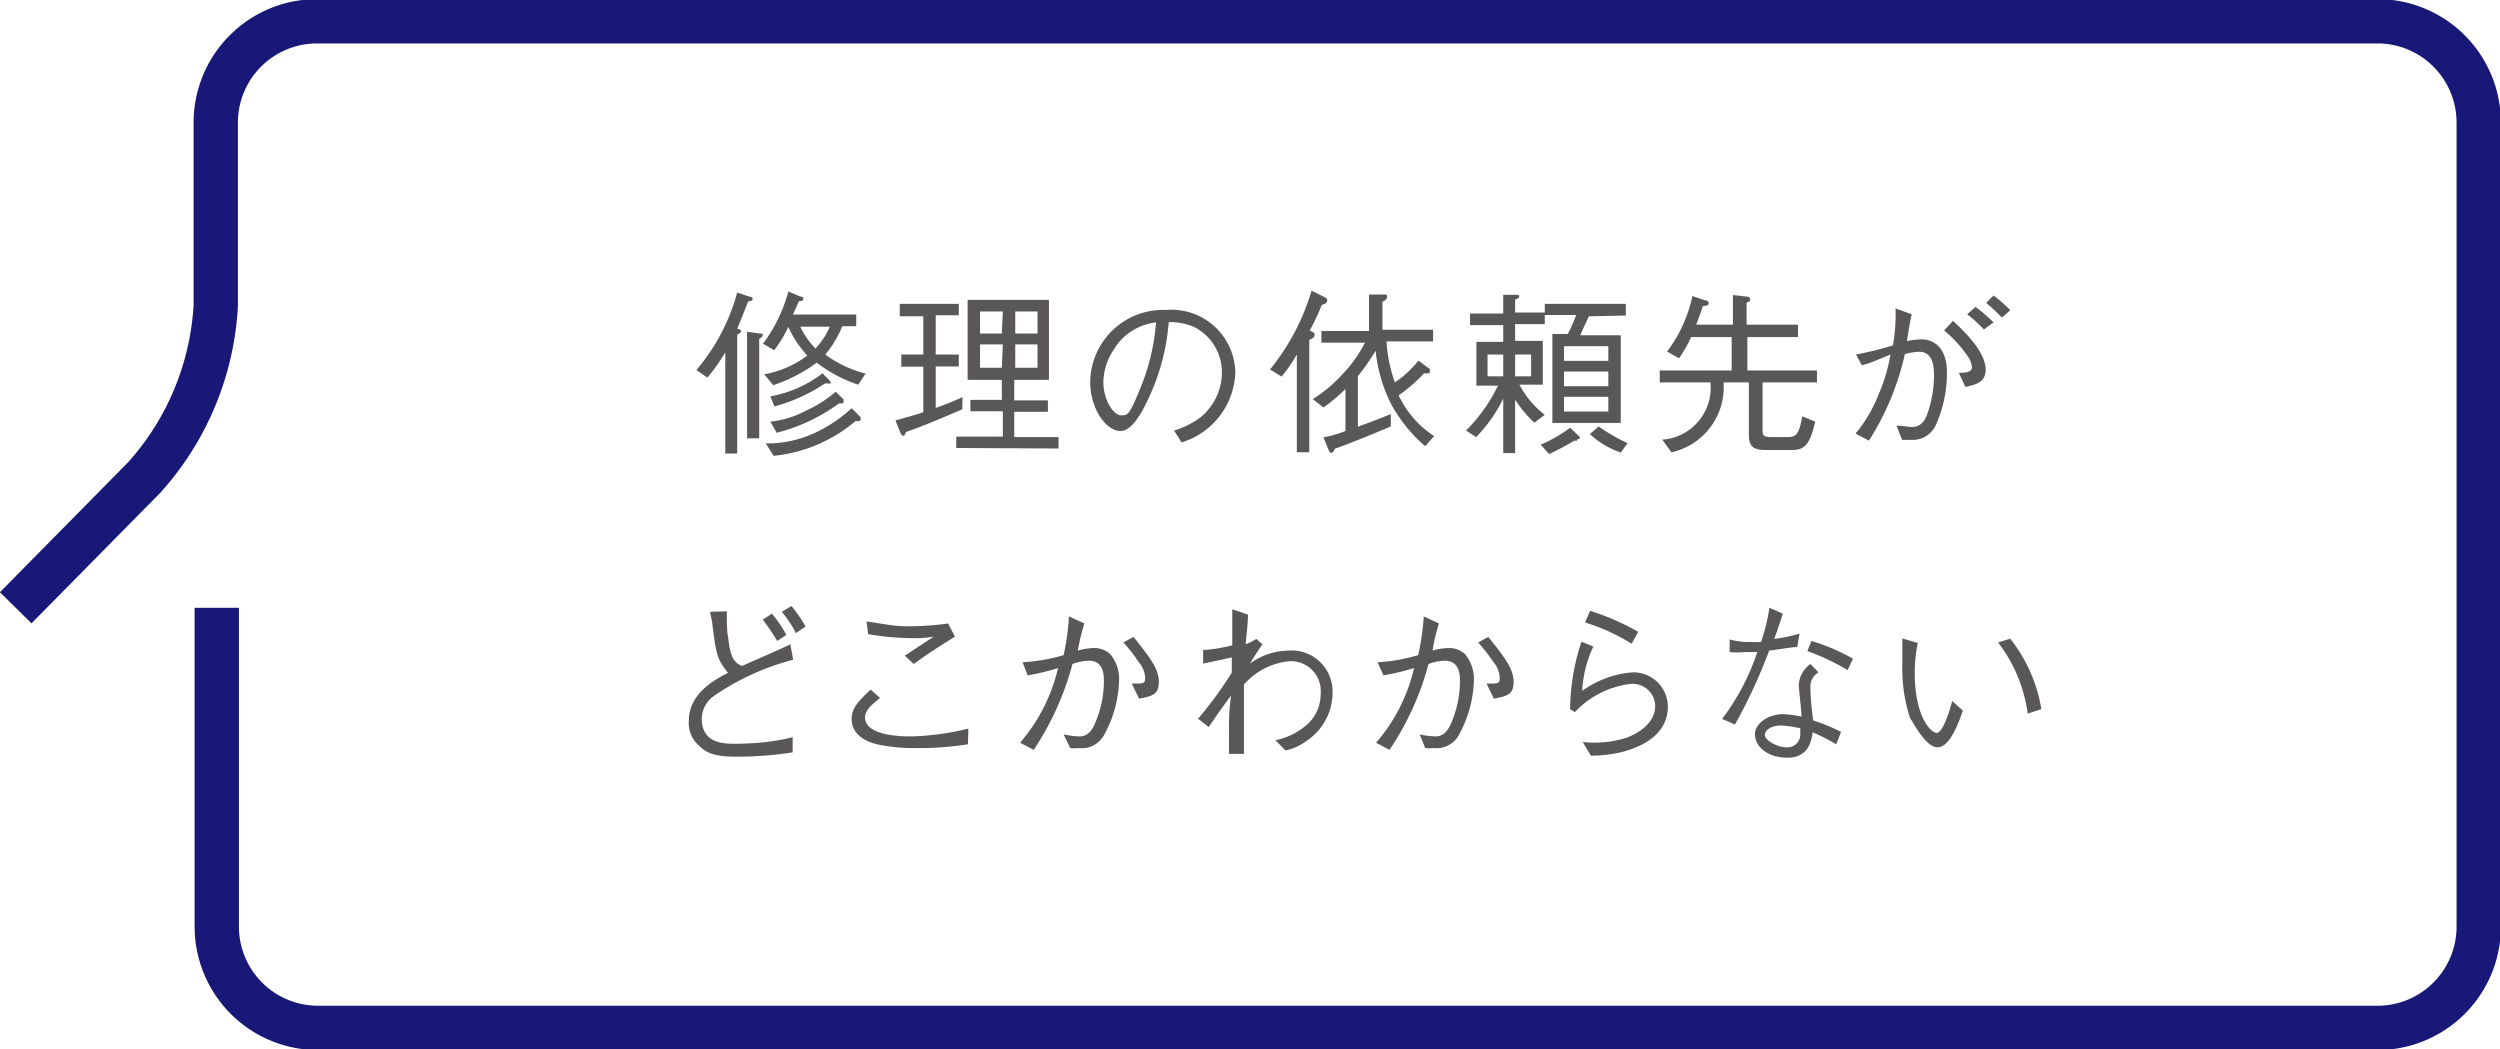<svg xmlns="http://www.w3.org/2000/svg" viewBox="0 0 98.72 41.44"><defs><style>.cls-1{fill:none;stroke:#181878;stroke-miterlimit:10;stroke-width:1.75px;}.cls-2{fill:#595757;}</style></defs><g id="レイヤー_2" data-name="レイヤー 2"><g id="P"><path class="cls-1" d="M8.56,24V36.59a4,4,0,0,0,4,4H93.88a4,4,0,0,0,4-4V4.84a4,4,0,0,0-4-4H12.52a4,4,0,0,0-4,4v7.22a11.06,11.06,0,0,1-2.81,6.78L.62,24"/></g><g id="W"><path class="cls-2" d="M27.5,14.61a7.88,7.88,0,0,0,1.61-3.06l.5.17s.11,0,.11.08-.11.09-.18.11c-.17.43-.31.8-.43,1.06.14.06.16.07.16.11s-.09.1-.16.14v4.69h-.47v-4a6.44,6.44,0,0,1-.71,1Zm2-1.51.5.07c.1,0,.12,0,.12.06s-.07.11-.14.15v3.93h-.48Zm.68,1.68a4,4,0,0,0,1.7-.74,4.12,4.12,0,0,1-.75-1.13,5,5,0,0,1-.56.92l-.44-.26a6,6,0,0,0,1-2.06l.47.2c.07,0,.12,0,.12.09s-.1.09-.17.09c-.07.16-.23.52-.24.53h2.5v.46h-.55A4.16,4.16,0,0,1,32.59,14a4.53,4.53,0,0,0,1.59.75l-.29.44a5.55,5.55,0,0,1-1.64-.87,6,6,0,0,1-1.72.89Zm.06,2.73a4.47,4.47,0,0,0,1.88-.39,5.76,5.76,0,0,0,1.51-1l.35.35a.16.16,0,0,1,0,.1s0,.06-.08.06l-.12,0A5.9,5.9,0,0,1,30.55,18Zm.18-1.86a4.69,4.69,0,0,0,2.06-.91l.31.32s0,0,0,.08,0,0-.07,0h-.14a6.81,6.81,0,0,1-2,.91Zm0,1a3.87,3.87,0,0,0,1.42-.44A4.92,4.92,0,0,0,33,15.47l.31.3a.16.16,0,0,1,0,.1c0,.08-.12.06-.18.06a7.14,7.14,0,0,1-2.46,1.16Zm1.18-3.75a3.22,3.22,0,0,0,.6.86,2.91,2.91,0,0,0,.57-.86Z"/><path class="cls-2" d="M38,16.16c-1.07.47-1.74.73-2.23.9,0,.06-.06.15-.11.15s-.09-.09-.11-.13l-.19-.48c.21-.06.68-.18,1.1-.32v-1.8h-.87V14h.87V12.49h-.93V12h2.33v.45h-.91V14h.91v.47h-.91v1.64c.52-.19.8-.31,1.06-.43Zm-.24,1.53v-.45h1.84v-1H38.32v-.45h1.24V15H38.21V11.84h3.21V15H40.05v.81h1.33v.45H40.05v1H41.8v.45Zm1.84-5.39H38.7v.87h.86Zm0,1.3H38.7v.92h.86Zm1.37-1.3h-.88v.87h.88Zm0,1.3h-.88v.92h.88Z"/><path class="cls-2" d="M46.36,17a3.32,3.32,0,0,0,1.07-.54,2.3,2.3,0,0,0,.82-1.74,2,2,0,0,0-1.1-1.81,2.38,2.38,0,0,0-1-.19,8.59,8.59,0,0,1-.82,3.06c-.29.63-.67,1.24-1.08,1.24-.59,0-1.2-.91-1.2-1.92a2.88,2.88,0,0,1,3-2.86,2.52,2.52,0,0,1,2.73,2.48,3,3,0,0,1-2.12,2.75Zm-2.31-3.29a2.35,2.35,0,0,0-.48,1.37c0,.75.42,1.32.7,1.32s.32,0,.78-1.12a8.47,8.47,0,0,0,.6-2.55A2.27,2.27,0,0,0,44.05,13.69Z"/><path class="cls-2" d="M52.19,12.05a8.71,8.71,0,0,1-.47,1c.14.07.19.09.19.16s0,.12-.21.21v4.44h-.49V14a6.62,6.62,0,0,1-.6.87l-.46-.28a8.93,8.93,0,0,0,1.64-3.11l.53.26a.14.14,0,0,1,.09.11C52.41,12,52.27,12,52.19,12.05Zm4.09,5.57a5.86,5.86,0,0,1-1.36-1.69,6.13,6.13,0,0,1-.6-2.08,8.08,8.08,0,0,1-.7,1v2c.44-.16.87-.32,1.3-.5v.49c-.67.28-1.45.61-2.21.88-.05.11-.08.16-.13.16a.13.13,0,0,1-.11-.1l-.21-.51a4.55,4.55,0,0,0,.87-.25V15.36a6.73,6.73,0,0,1-.87.73l-.42-.33a5.74,5.74,0,0,0,1.19-1,5.25,5.25,0,0,0,.87-1.23H52.18v-.46h1.88V11.63l.59,0c.09,0,.12,0,.12.08s0,.11-.18.21v1.1h2v.46H54.75a6,6,0,0,0,.33,1.62,4.06,4.06,0,0,0,.93-.86l.45.33a.14.14,0,0,1,0,.1c0,.06,0,.07-.09.07a.37.37,0,0,1-.14,0,5.67,5.67,0,0,1-1,.87,3.9,3.9,0,0,0,1.4,1.61Z"/><path class="cls-2" d="M60.59,16.69a4.52,4.52,0,0,1-.76-.91v2.11h-.47V15.74a5.82,5.82,0,0,1-1.07,1.52l-.4-.26a6.45,6.45,0,0,0,1.26-1.77H58.3V13.5h1.06v-.66H58.05v-.46h1.31v-.74l.5,0c.06,0,.13,0,.13.07s-.1.09-.16.12v.51H61v.46H59.83v.66h1.09v1.73H60a3.59,3.59,0,0,0,1,1.19ZM59.36,14h-.62v.86h.62Zm1.1,0h-.63v.86h.63Zm1.82,3.4h-.11a10.67,10.67,0,0,1-1,.53l-.33-.37A5.6,5.6,0,0,0,62,16.89l.34.32s.05.05.05.08S62.32,17.35,62.28,17.35Zm.46-4.91c-.15.33-.21.45-.34.75H64v3.46h-2.7V13.19h.61a6.87,6.87,0,0,0,.33-.75H61V12h3.2v.46Zm.77,1.18H61.76v.58h1.75Zm0,1H61.76v.58h1.75Zm0,1H61.76v.58h1.75ZM64,17.87a3.44,3.44,0,0,1-1.22-.73l.35-.3a7.08,7.08,0,0,0,1.14.66Z"/><path class="cls-2" d="M65.83,13.88a5.51,5.51,0,0,0,1-2.19l.5.17s.14,0,.14.11-.07.09-.23.12c-.11.34-.18.53-.26.73h1.45V11.65l.52.06s.16,0,.16.1,0,.08-.14.14v.87H71v.49H69v1.32h2.75v.47H69.6v1.84c0,.23,0,.32.36.32h.64c.39,0,.45-.22.57-.82l.51.21c-.22.92-.42,1.12-.93,1.12h-1c-.44,0-.69-.08-.69-.58V15.1h-1A2.63,2.63,0,0,1,66,17.86l-.36-.5a2.05,2.05,0,0,0,1.9-2.26h-2v-.47h2.84V13.31H66.78a5.34,5.34,0,0,1-.48.84Z"/><path class="cls-2" d="M73.29,14a14,14,0,0,0,1.46-.36,7.12,7.12,0,0,0,.1-1.46l.64.23c-.07.3-.1.52-.19,1.06a3.07,3.07,0,0,1,.58-.07c.4,0,1,.25,1,1.3a5,5,0,0,1-.46,2.13,1,1,0,0,1-.93.54l-.38,0-.22-.56c.29,0,.44.05.58.05s.44,0,.62-.47a4.62,4.62,0,0,0,.28-1.55c0-.39-.05-.95-.59-.95a2.73,2.73,0,0,0-.56.09A10.65,10.65,0,0,1,73.8,17.4l-.53-.28a5.43,5.43,0,0,0,.9-1.52A6.56,6.56,0,0,0,74.65,14l-.66.27a2.58,2.58,0,0,1-.47.15Zm3.83-1.33c.37.35,1.29,1.19,1.29,1.93,0,.51-.41.59-.8.68l-.26-.56c.2,0,.52,0,.52-.22a.91.91,0,0,0-.18-.45,4.86,4.86,0,0,0-.92-1Zm1.22.34a5.48,5.48,0,0,0-.66-.6l.33-.29a6.27,6.27,0,0,1,.71.61Zm.38-1.34a5.15,5.15,0,0,1,.66.58l-.33.29a8.09,8.09,0,0,0-.62-.58Z"/><path class="cls-2" d="M28.7,24.14c0,.16,0,.88.05,1,.08.75.19,1,.55,1.16.3-.14,1.65-.72,1.91-.86l.11.61a10,10,0,0,0-3.17,1.46,1.14,1.14,0,0,0-.44.86c0,.92.75,1,1.26,1,.12,0,.85,0,1.51-.1a7.43,7.43,0,0,0,.82-.16v.6a14.35,14.35,0,0,1-2.2.17c-1,0-1.23-.19-1.48-.42a1.18,1.18,0,0,1-.42-1c0-1.09,1.07-1.65,1.55-1.89-.45-.56-.47-.75-.62-1.92,0-.07-.08-.42-.09-.49Zm1.78.09a4.75,4.75,0,0,1,.57.84l-.36.24a8.6,8.6,0,0,0-.57-.84Zm.77-.3a5,5,0,0,1,.56.81l-.38.26a4.21,4.21,0,0,0-.56-.84Z"/><path class="cls-2" d="M38.22,29.39a12.29,12.29,0,0,1-2.1.15,6.85,6.85,0,0,1-1.49-.15c-.29-.07-1-.3-1-1,0-.44.28-.71.75-1.16l.37.33c-.34.28-.59.49-.59.77,0,.71,1.37.75,1.78.75a10.39,10.39,0,0,0,2.3-.31Zm-4-4.85.85.13a4.92,4.92,0,0,0,.89.06,11.08,11.08,0,0,0,1.48-.11l.27.52c-.74.46-1.12.71-1.63,1.08l-.35-.33,1.14-.75a4.27,4.27,0,0,1-.79.06,10.57,10.57,0,0,1-1.8-.16Z"/><path class="cls-2" d="M40.38,26.15A7.07,7.07,0,0,0,42,25.87a9.15,9.15,0,0,0,.21-1.53l.61.28a8.4,8.4,0,0,0-.26,1.07,2.48,2.48,0,0,1,.63-.1.93.93,0,0,1,.64.23,1.51,1.51,0,0,1,.36,1.06A4.7,4.7,0,0,1,43.61,29a1,1,0,0,1-1,.54,2,2,0,0,1-.35,0L42,29a3.78,3.78,0,0,0,.61.08c.26,0,.45-.12.61-.47a4.17,4.17,0,0,0,.37-1.71c0-.24,0-.81-.6-.81a2,2,0,0,0-.64.13,11.41,11.41,0,0,1-1.53,3.39l-.54-.28a6.91,6.91,0,0,0,1.5-2.95,9.74,9.74,0,0,1-1.2.29Zm4.38-1c.63.79,1,1.25,1,1.78s-.31.56-.78.66l-.29-.6.3,0c.23,0,.23-.12.23-.19a1,1,0,0,0-.26-.66,5.79,5.79,0,0,0-.6-.77Z"/><path class="cls-2" d="M49.28,24.27c0,.36-.06.78-.09,1.17a2.35,2.35,0,0,0,.42-.21l.24.21c-.2.3-.38.57-.49.76a2.66,2.66,0,0,1,1.52-.51,1.62,1.62,0,0,1,1.74,1.68,2.29,2.29,0,0,1-1.08,1.92,1.9,1.9,0,0,1-.78.34l-.4-.4a2.68,2.68,0,0,0,1.3-.66,1.61,1.61,0,0,0,.49-1.17,1.18,1.18,0,0,0-1.24-1.29,2.75,2.75,0,0,0-1.79.92c0,.34,0,.48,0,.74,0,.6,0,1.15,0,2l-.59,0c0-.15,0-.19,0-.43,0-1.08,0-1.2.08-1.87-.25.33-.52.71-.88,1.24l-.42-.33a14.88,14.88,0,0,0,1.33-1.82c0-.1,0-.52,0-.6-.38.08-.89.2-1.13.24l0-.53a6.14,6.14,0,0,0,1.15-.19c0-.78,0-.89,0-1.42Z"/><path class="cls-2" d="M54.4,26.15A6.94,6.94,0,0,0,56,25.87a9.24,9.24,0,0,0,.22-1.53l.6.28a7.19,7.19,0,0,0-.25,1.07,2.37,2.37,0,0,1,.63-.1.93.93,0,0,1,.64.23,1.51,1.51,0,0,1,.36,1.06A4.7,4.7,0,0,1,57.62,29a1,1,0,0,1-1,.54,1.93,1.93,0,0,1-.34,0L56.06,29a3.66,3.66,0,0,0,.61.08c.26,0,.44-.12.61-.47a4.17,4.17,0,0,0,.37-1.71c0-.24,0-.81-.61-.81a2,2,0,0,0-.63.13,11.22,11.22,0,0,1-1.54,3.39l-.53-.28a6.91,6.91,0,0,0,1.5-2.95,9.85,9.85,0,0,1-1.21.29Zm4.37-1c.63.79,1,1.25,1,1.78s-.31.56-.78.66l-.29-.6.3,0c.22,0,.22-.12.22-.19a1,1,0,0,0-.25-.66,6.77,6.77,0,0,0-.6-.77Z"/><path class="cls-2" d="M62.92,25.53a4.53,4.53,0,0,0-.44,1.75,3.88,3.88,0,0,1,2-.73,1.36,1.36,0,0,1,1.38,1.35c0,1.23-1.26,1.64-1.75,1.78a5.24,5.24,0,0,1-1.29.16l-.32-.54a4.16,4.16,0,0,0,1.7-.16c.26-.09,1.16-.47,1.16-1.27a.89.89,0,0,0-1-.86,3.6,3.6,0,0,0-2.17,1.11L62,28a8.63,8.63,0,0,1,.45-2.66Zm-.13-1.41a9.61,9.61,0,0,1,1.9.83l-.26.47a7.84,7.84,0,0,0-1.84-.84Z"/><path class="cls-2" d="M70.4,24.23c-.19.59-.21.65-.34,1a6.06,6.06,0,0,0,1-.21l-.09.53c-.22,0-.74.1-1.11.14a20.87,20.87,0,0,1-1.35,2.92L68,28.39a9,9,0,0,0,1.39-2.64l-.51,0a3.13,3.13,0,0,1-.58,0l0-.5a2.84,2.84,0,0,0,.86.1,2.24,2.24,0,0,0,.38,0A7.54,7.54,0,0,0,69.87,24Zm1.41,2.32a.64.64,0,0,0-.32.58c0,.11,0,.53.11,1.32a7.34,7.34,0,0,1,1.1.45l-.19.49a7.32,7.32,0,0,0-.93-.47c-.06.38-.18,1-1,1s-1.28-.47-1.28-.92.55-.8,1.11-.8a4,4,0,0,1,.73.1c0-.2-.11-1.11-.11-1.25a1.09,1.09,0,0,1,.46-.83Zm-1.49,2.1c-.38,0-.63.18-.63.38s.5.48.84.48a.51.51,0,0,0,.56-.54v-.21A4,4,0,0,0,70.32,28.65Zm1.21-3.34a8.09,8.09,0,0,1,1.64.7l-.21.45a9.22,9.22,0,0,0-1.59-.75Z"/><path class="cls-2" d="M75.73,25.39a5.53,5.53,0,0,0-.12,1.19c0,1.71.63,2.36.87,2.36s.51-.88.61-1.26l.42.38c-.16.46-.51,1.45-1,1.45s-1-1.07-1.08-1.14a6.26,6.26,0,0,1-.31-2.16c0-.49,0-.81,0-1Zm3.65-.17A6.1,6.1,0,0,1,80.61,28l-.54.18a5.88,5.88,0,0,0-1.17-2.81Z"/></g></g></svg>